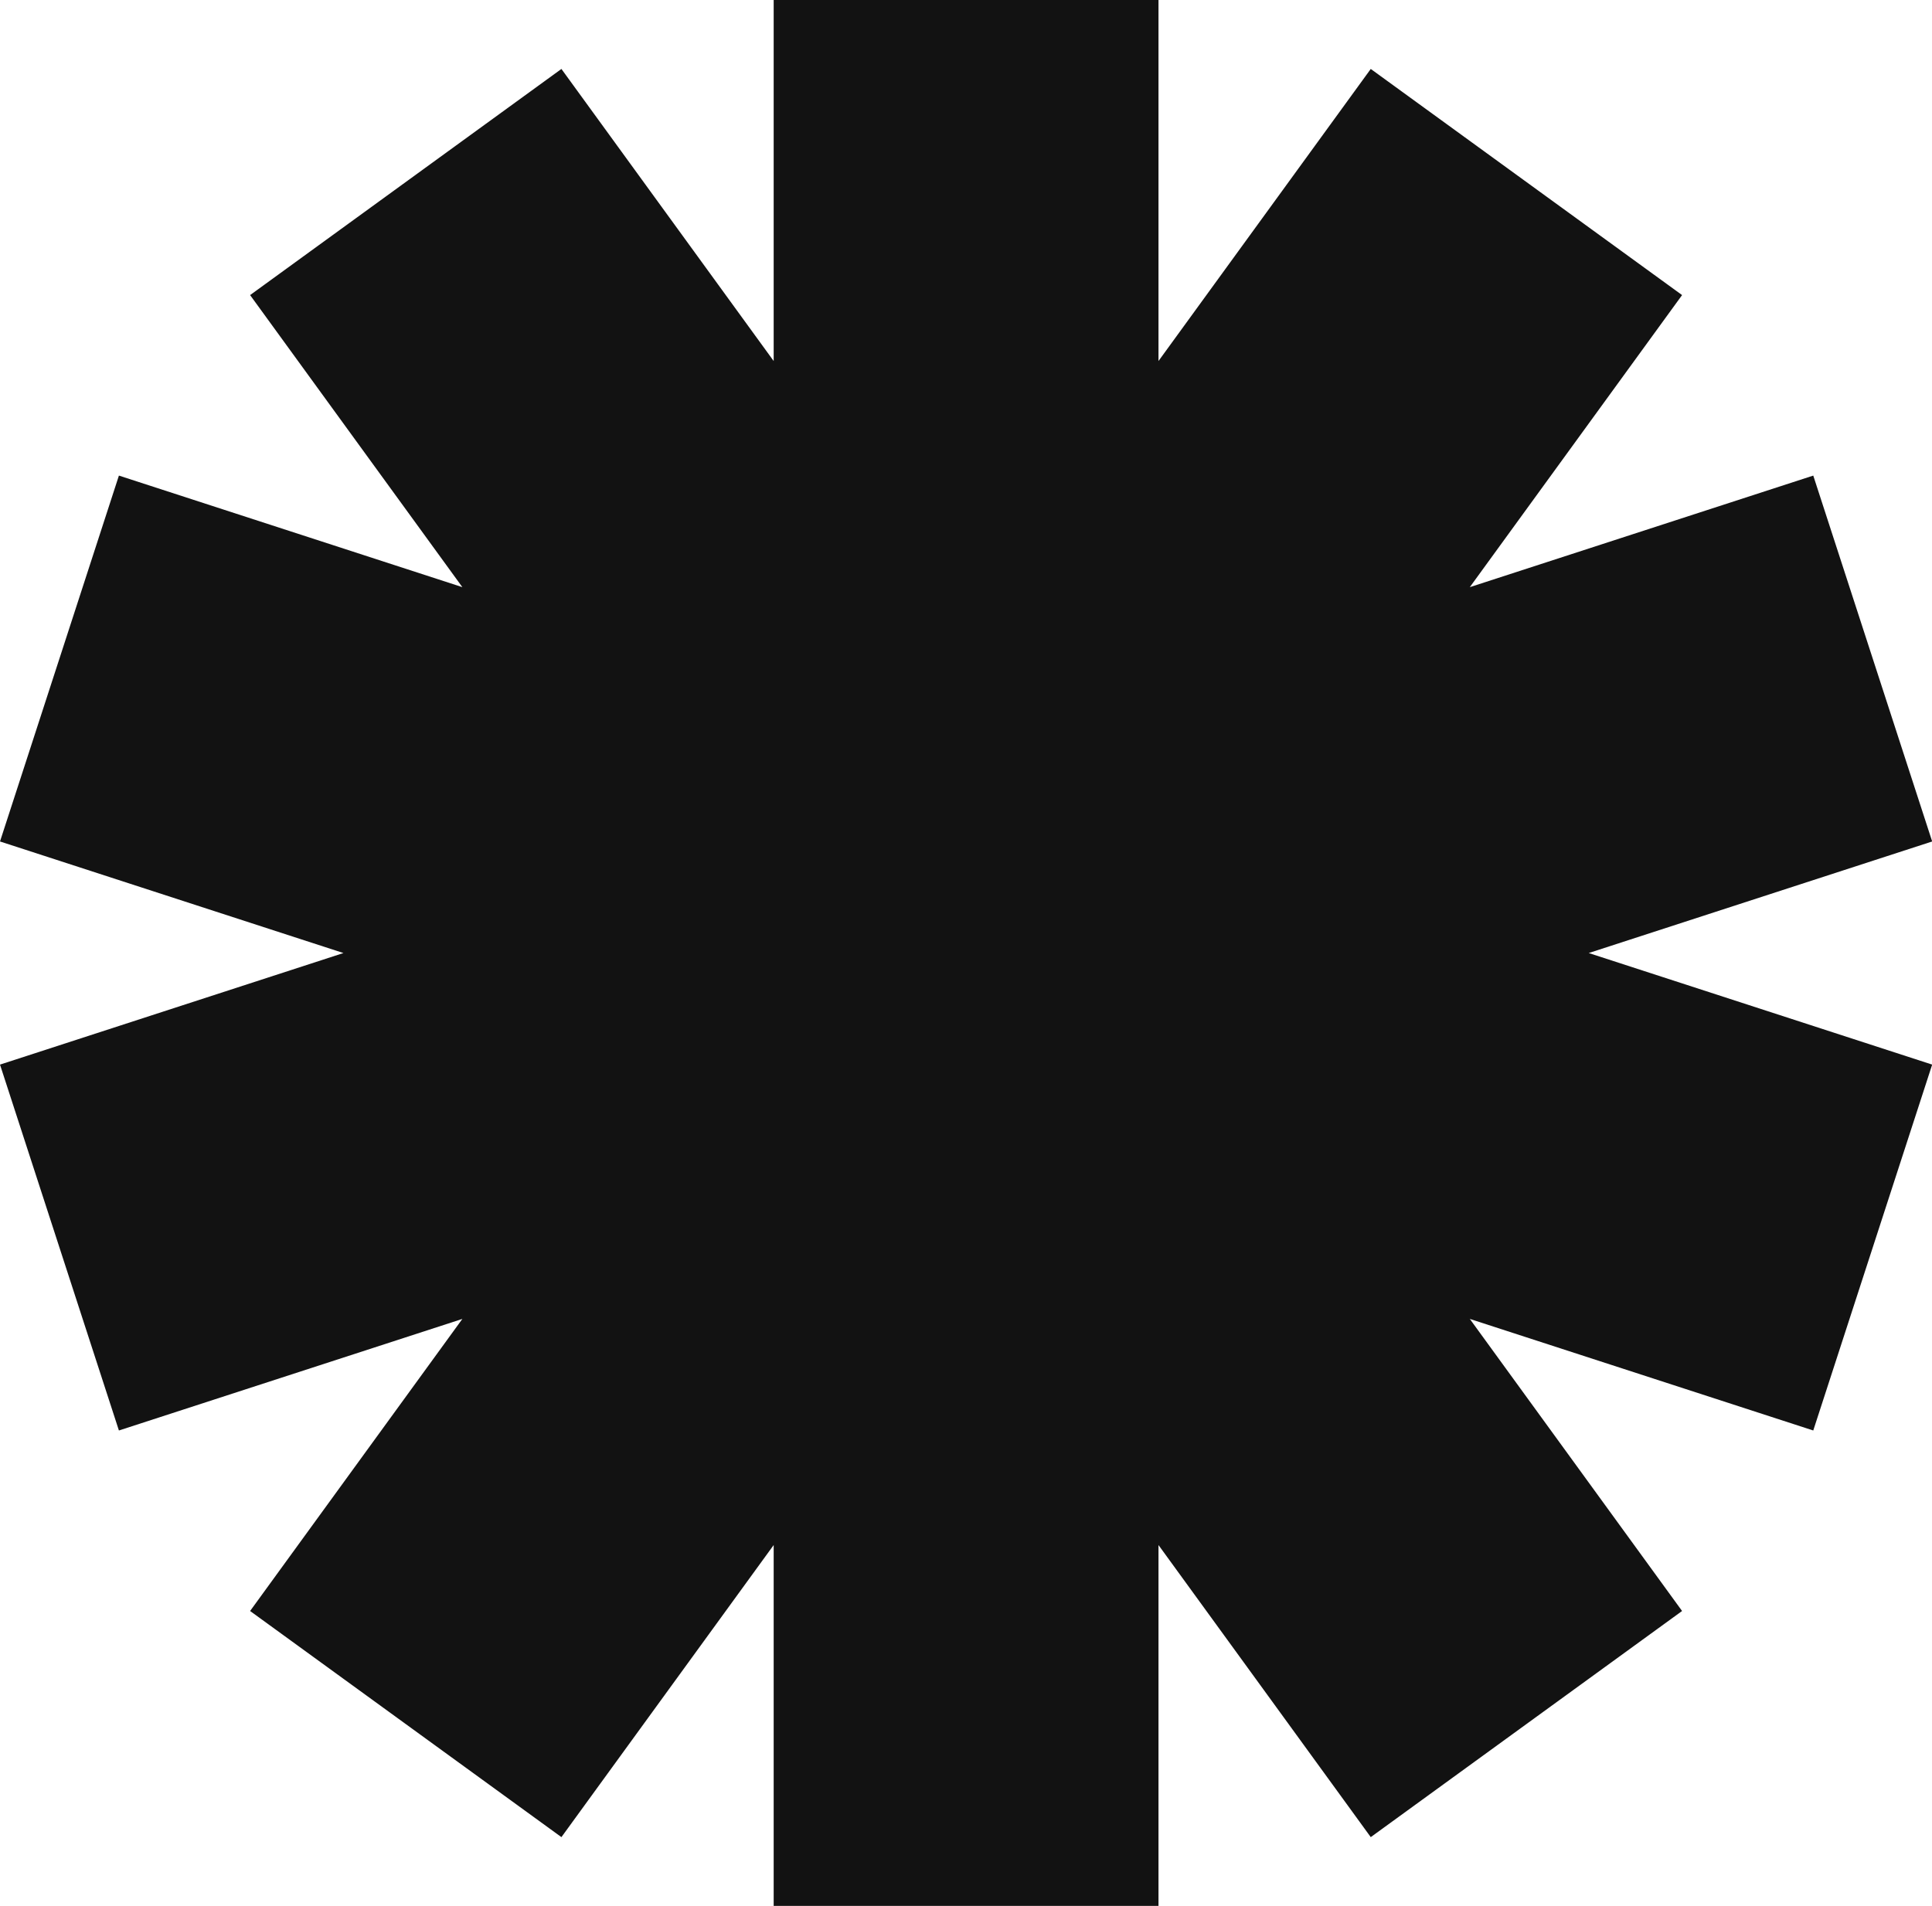 <?xml version="1.0" encoding="UTF-8" standalone="no"?><svg xmlns="http://www.w3.org/2000/svg" xmlns:xlink="http://www.w3.org/1999/xlink" fill="#000000" height="528.8" preserveAspectRatio="xMidYMid meet" version="1" viewBox="0.0 0.0 535.9 528.8" width="535.9" zoomAndPan="magnify"><g id="change1_1"><path d="M535.948 233.47L502.964 131.954 407.698 162.908 466.576 81.871 380.221 19.13 321.344 100.168 321.344 0 214.604 0 214.604 100.168 155.727 19.13 69.373 81.871 128.25 162.908 32.984 131.954 0 233.47 95.265 264.423 0 295.377 32.984 396.893 128.25 365.939 69.373 446.977 155.727 509.717 214.604 428.679 214.604 528.847 321.344 528.847 321.344 428.679 380.221 509.717 466.576 446.977 407.698 365.939 502.964 396.893 535.948 295.377 440.683 264.423z" fill="#121212"/></g></svg>